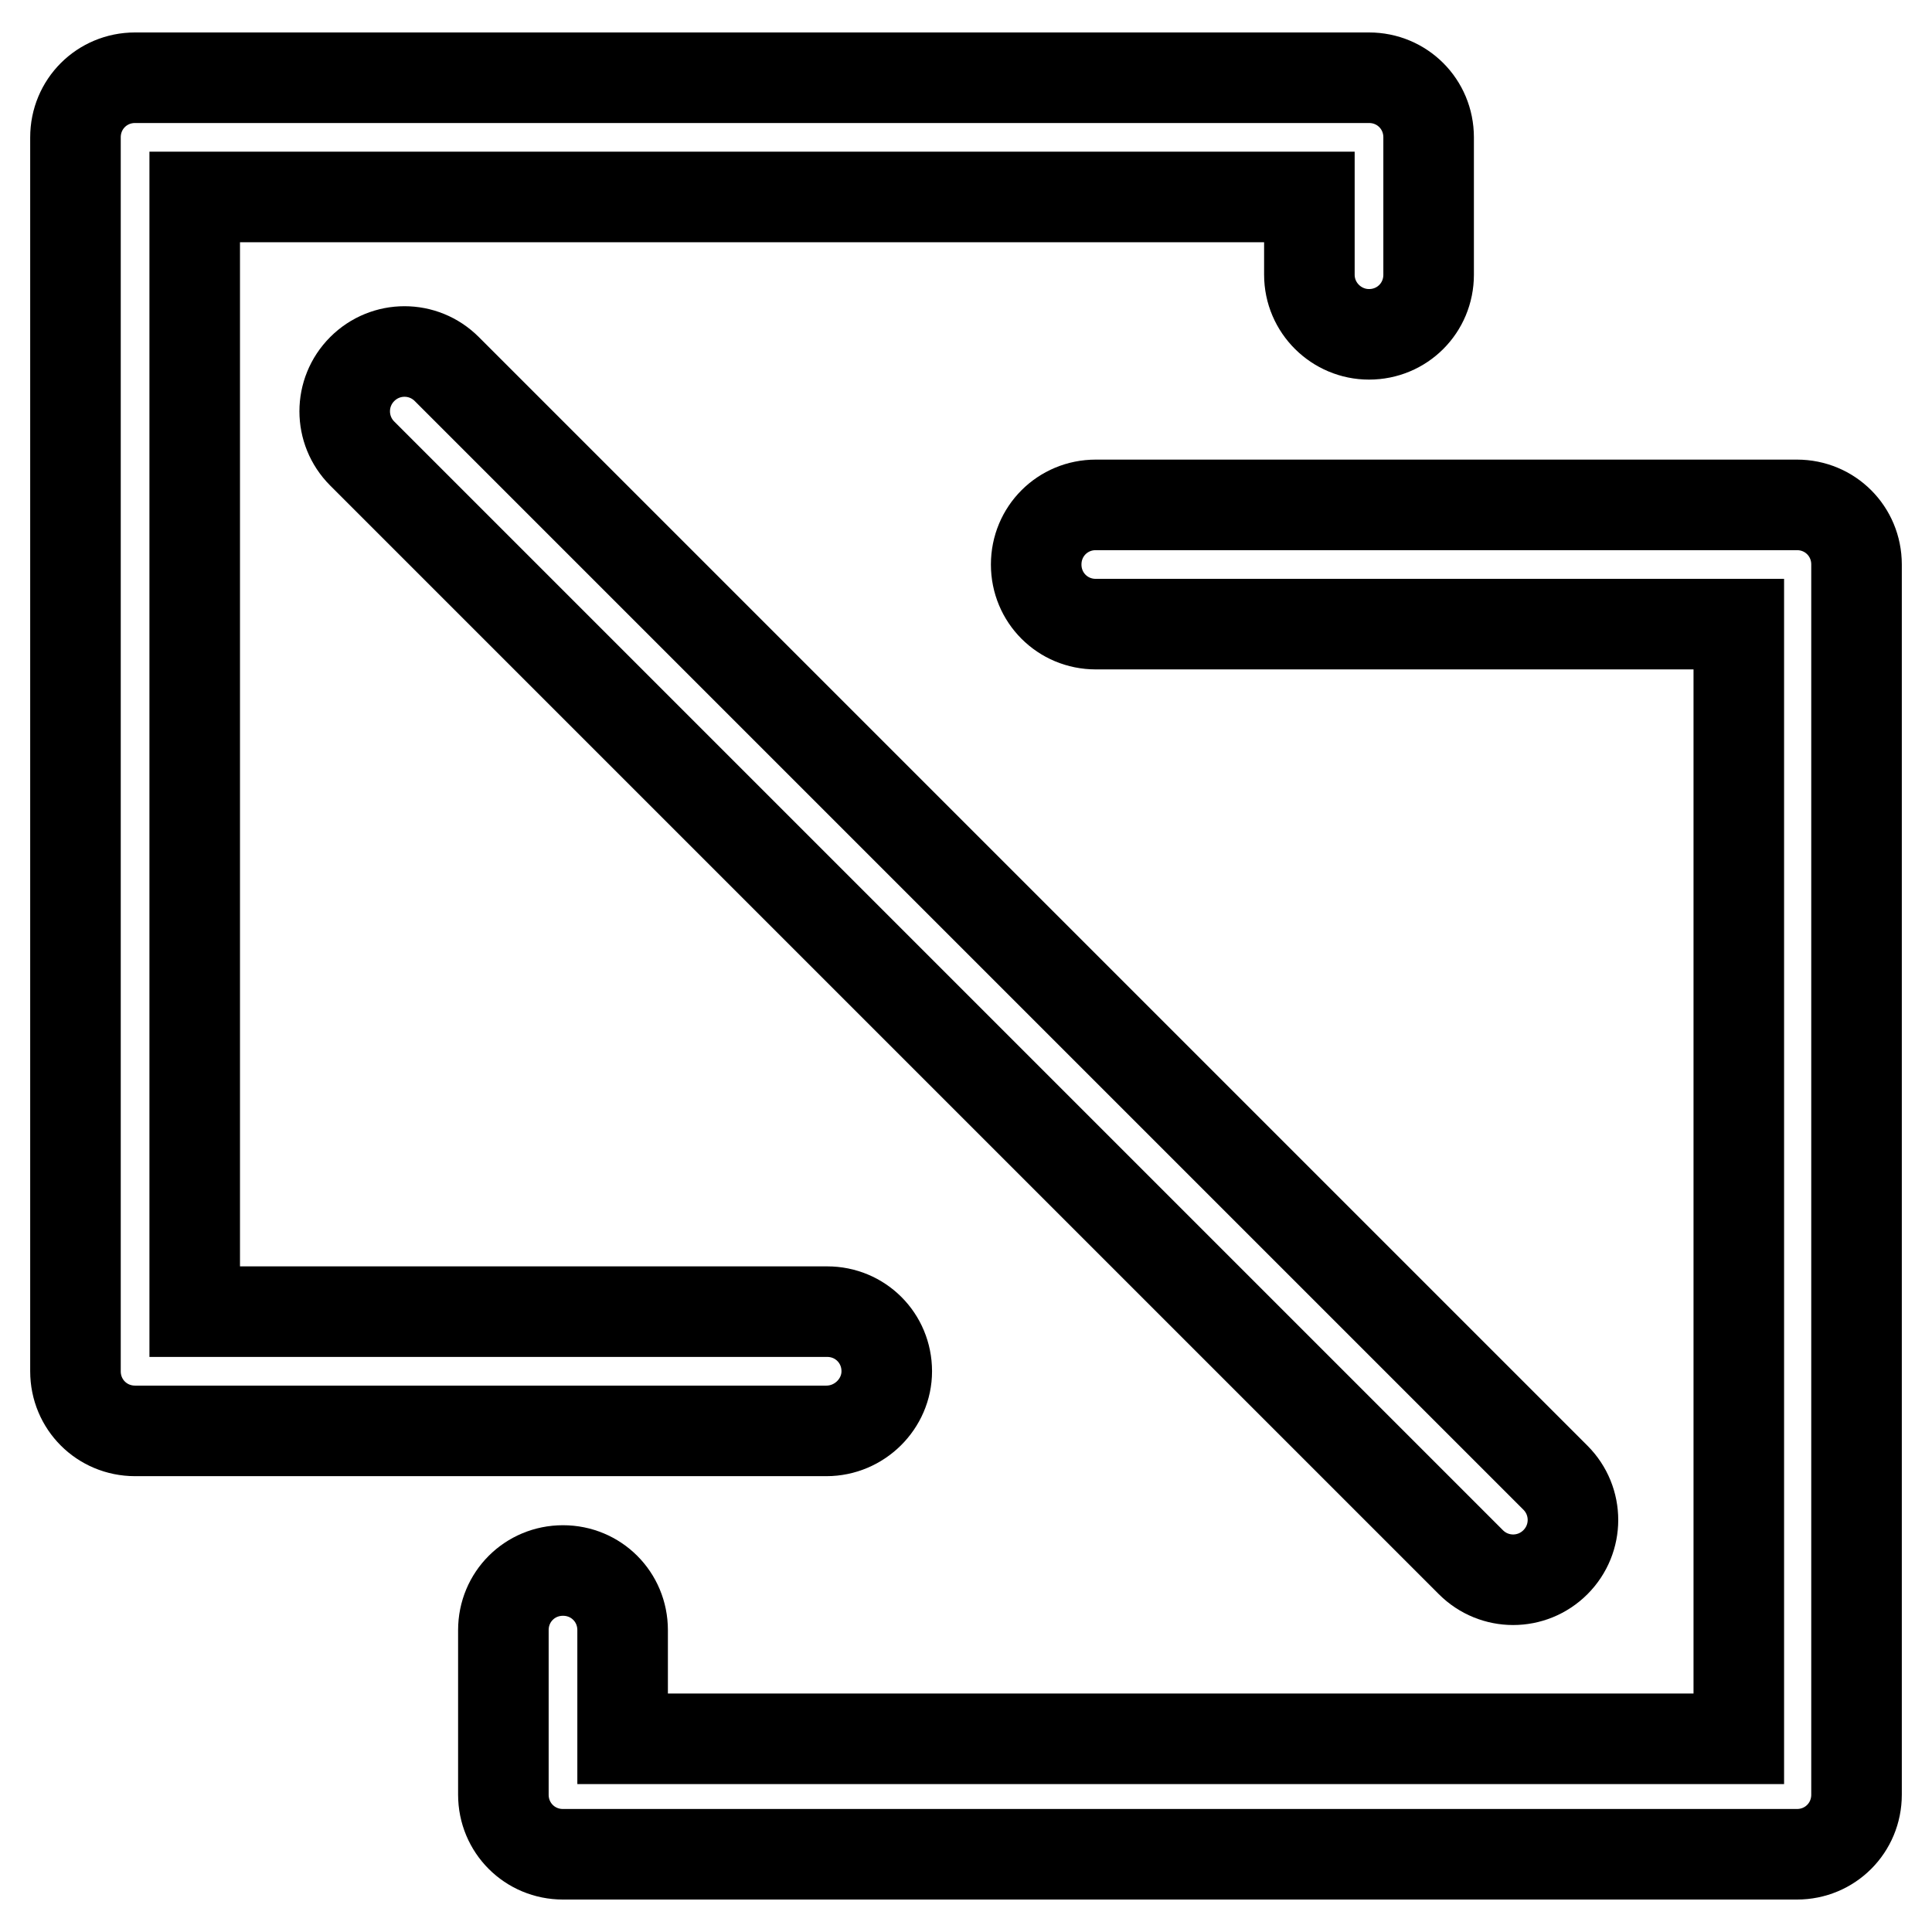 <?xml version="1.0" encoding="utf-8"?>
<!-- Svg Vector Icons : http://www.onlinewebfonts.com/icon -->
<!DOCTYPE svg PUBLIC "-//W3C//DTD SVG 1.1//EN" "http://www.w3.org/Graphics/SVG/1.1/DTD/svg11.dtd">
<svg version="1.1" xmlns="http://www.w3.org/2000/svg" xmlns:xlink="http://www.w3.org/1999/xlink" x="0px" y="0px" viewBox="0 0 256 256" enable-background="new 0 0 256 256" xml:space="preserve">
<g> <path stroke-width="12" fill-opacity="0" stroke="#000000"  d="M117.5,181.7c0-4.4-3.5-7.9-7.9-7.9H25.8V26.1h147.7v10.3c0,4.4,3.6,7.9,7.9,7.9c4.4,0,7.9-3.5,7.9-7.9 V18.2c0-4.4-3.5-7.9-7.9-7.9H17.9c-4.4,0-7.9,3.5-7.9,7.9v163.5c0,4.4,3.5,7.9,7.9,7.9h91.6C113.9,189.6,117.5,186,117.5,181.7z"/> <path stroke-width="12" fill-opacity="0" stroke="#000000"  d="M238.1,66.9h-92.9c-4.4,0-7.9,3.5-7.9,7.9c0,4.4,3.5,7.9,7.9,7.9h85.2v147.7H82.5V216 c0-4.4-3.5-7.9-7.9-7.9c-4.4,0-7.9,3.5-7.9,7.9v21.8c0,4.4,3.5,7.9,7.9,7.9h163.5c4.4,0,7.9-3.5,7.9-7.9v-163 C246,70.4,242.5,66.9,238.1,66.9L238.1,66.9z"/> <path stroke-width="12" fill-opacity="0" stroke="#000000"  d="M48,60.1L194.9,207c3.1,3.1,8.1,3.1,11.2,0c3.1-3.1,3.1-8.1,0-11.2L59.2,48.9c-3.1-3.1-8.1-3.1-11.2,0 C44.9,52,44.9,57,48,60.1z"/></g>
</svg>
